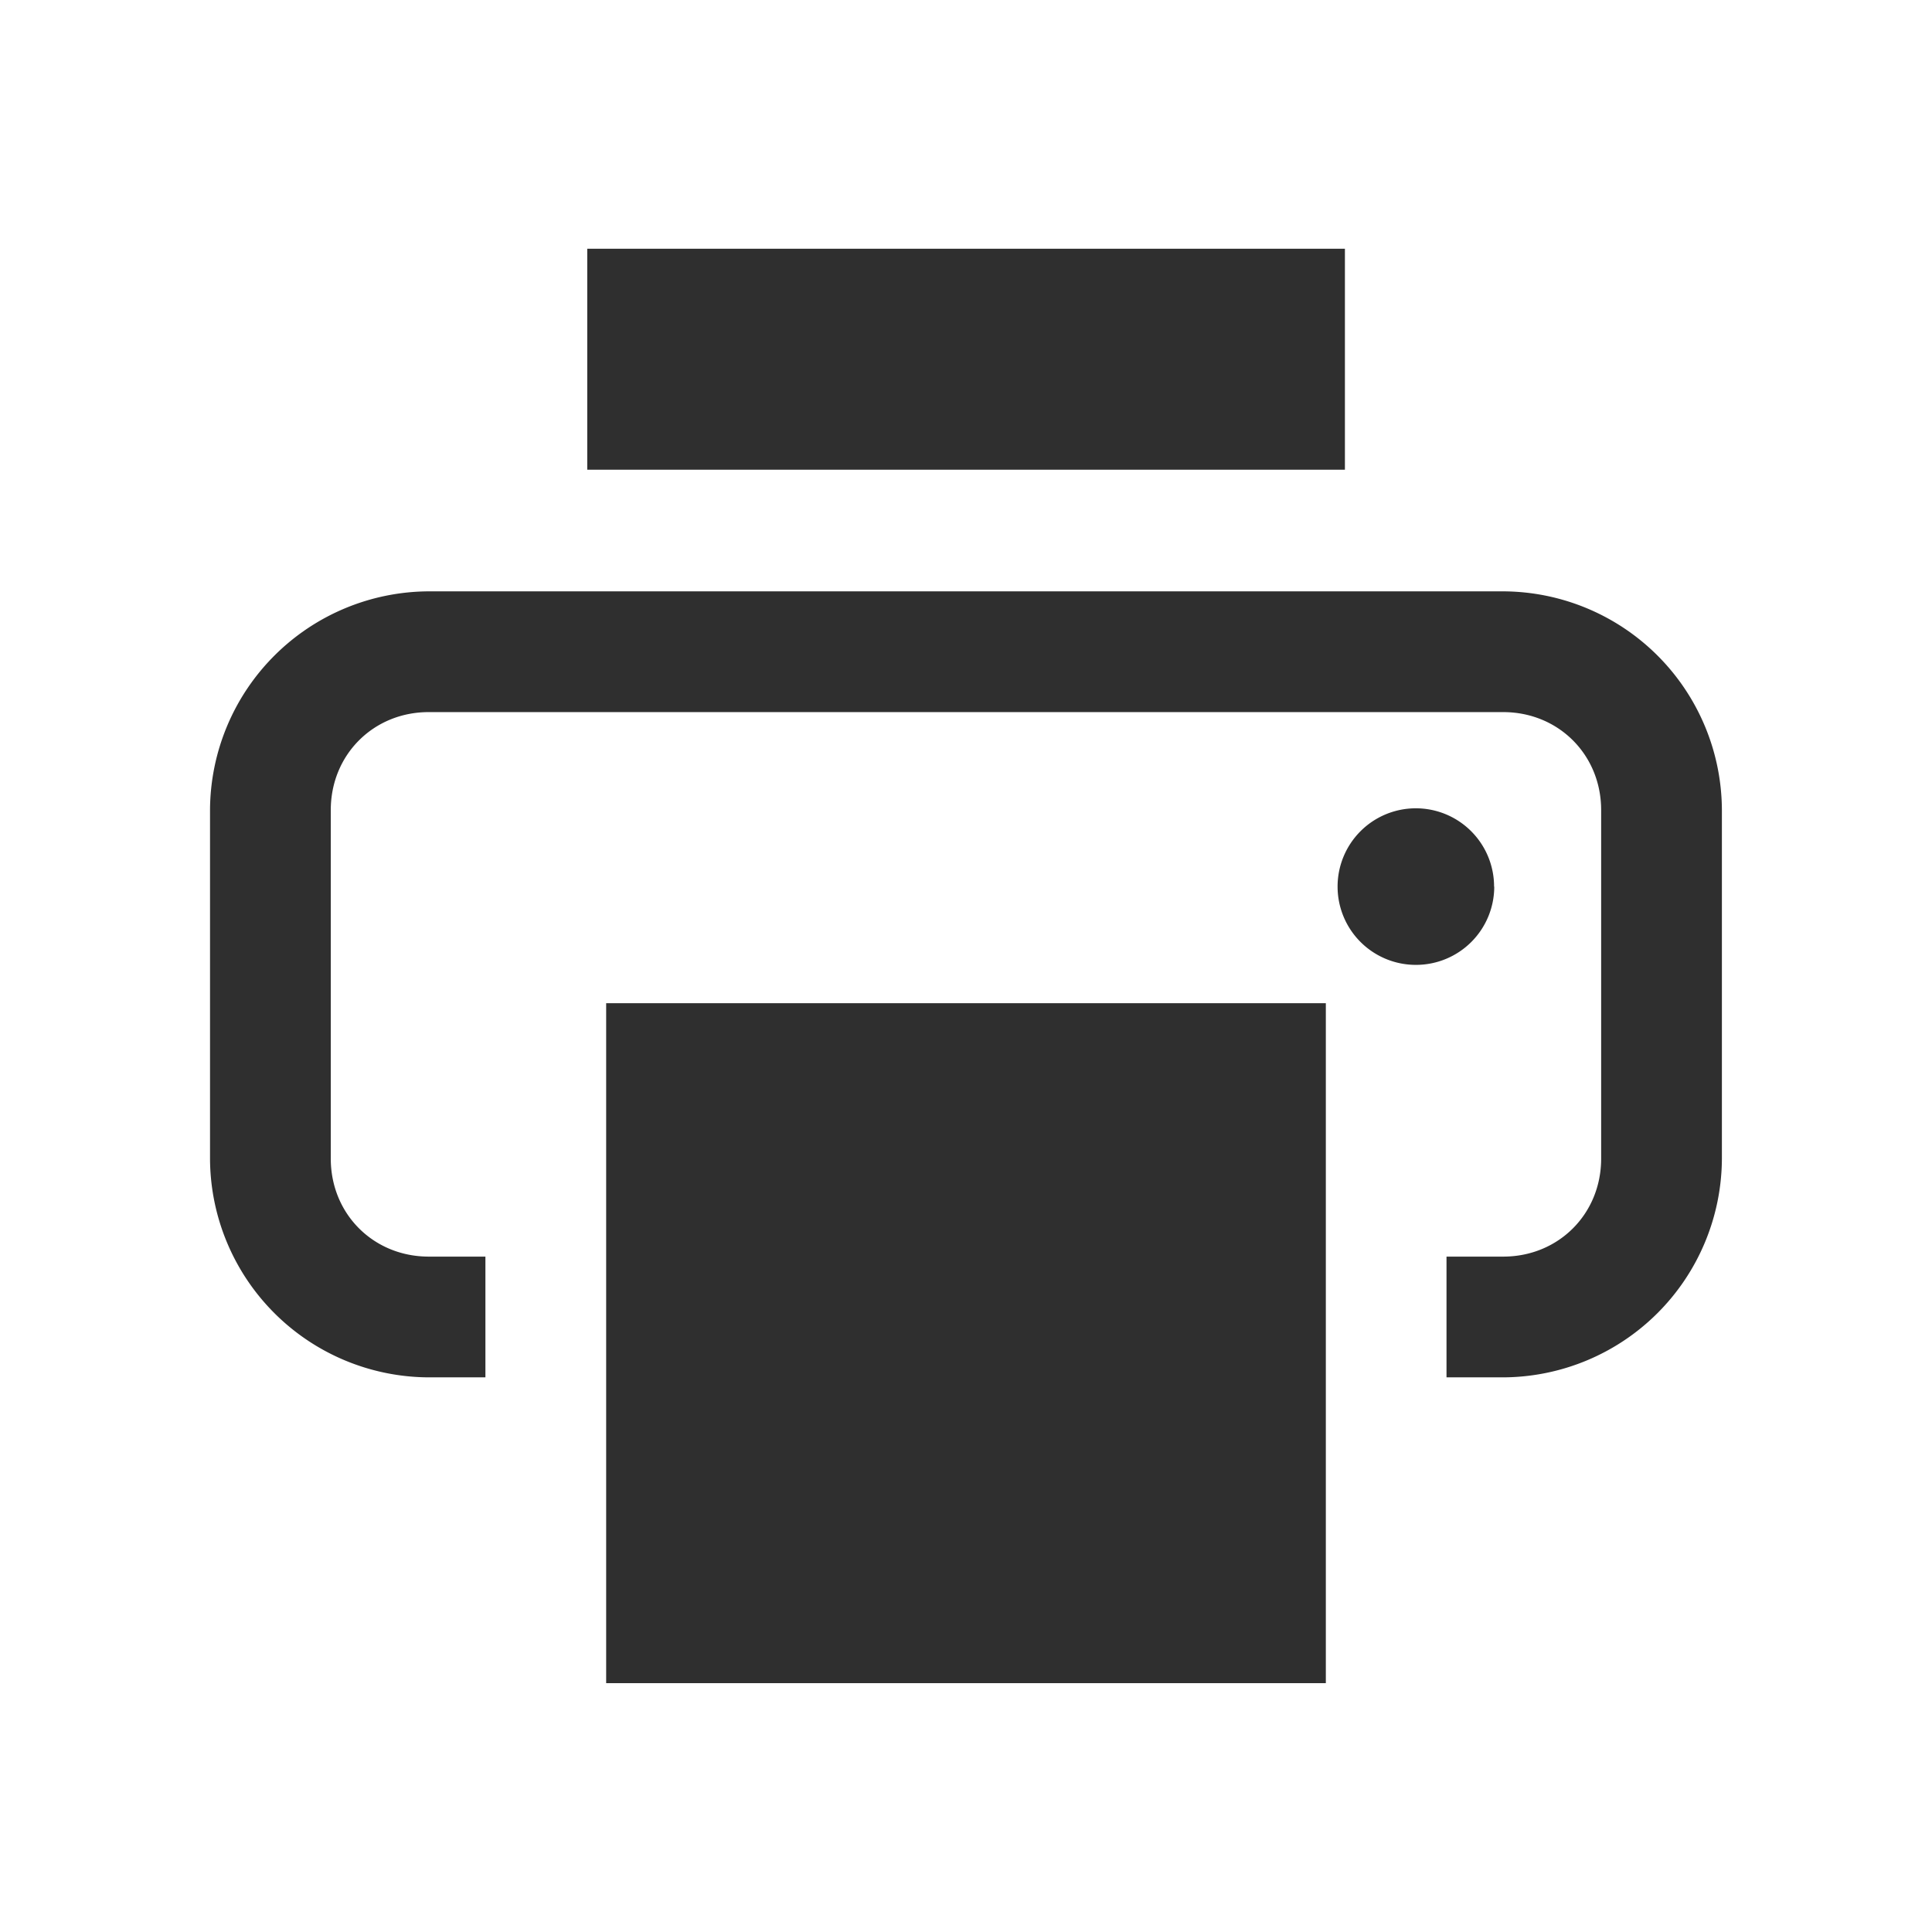 <svg xmlns="http://www.w3.org/2000/svg" width="24" height="24" viewBox="0 0 24 24"><g fill="#2f2f2f"><path d="M5.326 7.346a2.728 2.728 0 0 0-2.717 2.717v4.33a2.727 2.727 0 0 0 2.716 2.717h.705v-1.5h-.704c-.687 0-1.217-.53-1.217-1.217v-4.33c0-.687.53-1.217 1.216-1.217h13.348c.687 0 1.217.53 1.217 1.217v4.33c0 .687-.53 1.217-1.216 1.217h-.705v1.5h.704a2.728 2.728 0 0 0 2.717-2.717v-4.33a2.727 2.727 0 0 0-2.716-2.717z"/><path d="M7.53 12.462h8.94v8.447H7.53zM7.295 3.09h9.412v2.745H7.295zM18.562 11.014a.972.972 0 0 1-.973.972.972.972 0 0 1-.973-.972.972.972 0 0 1 .972-.973.972.972 0 0 1 .972.974z"/></g></svg>